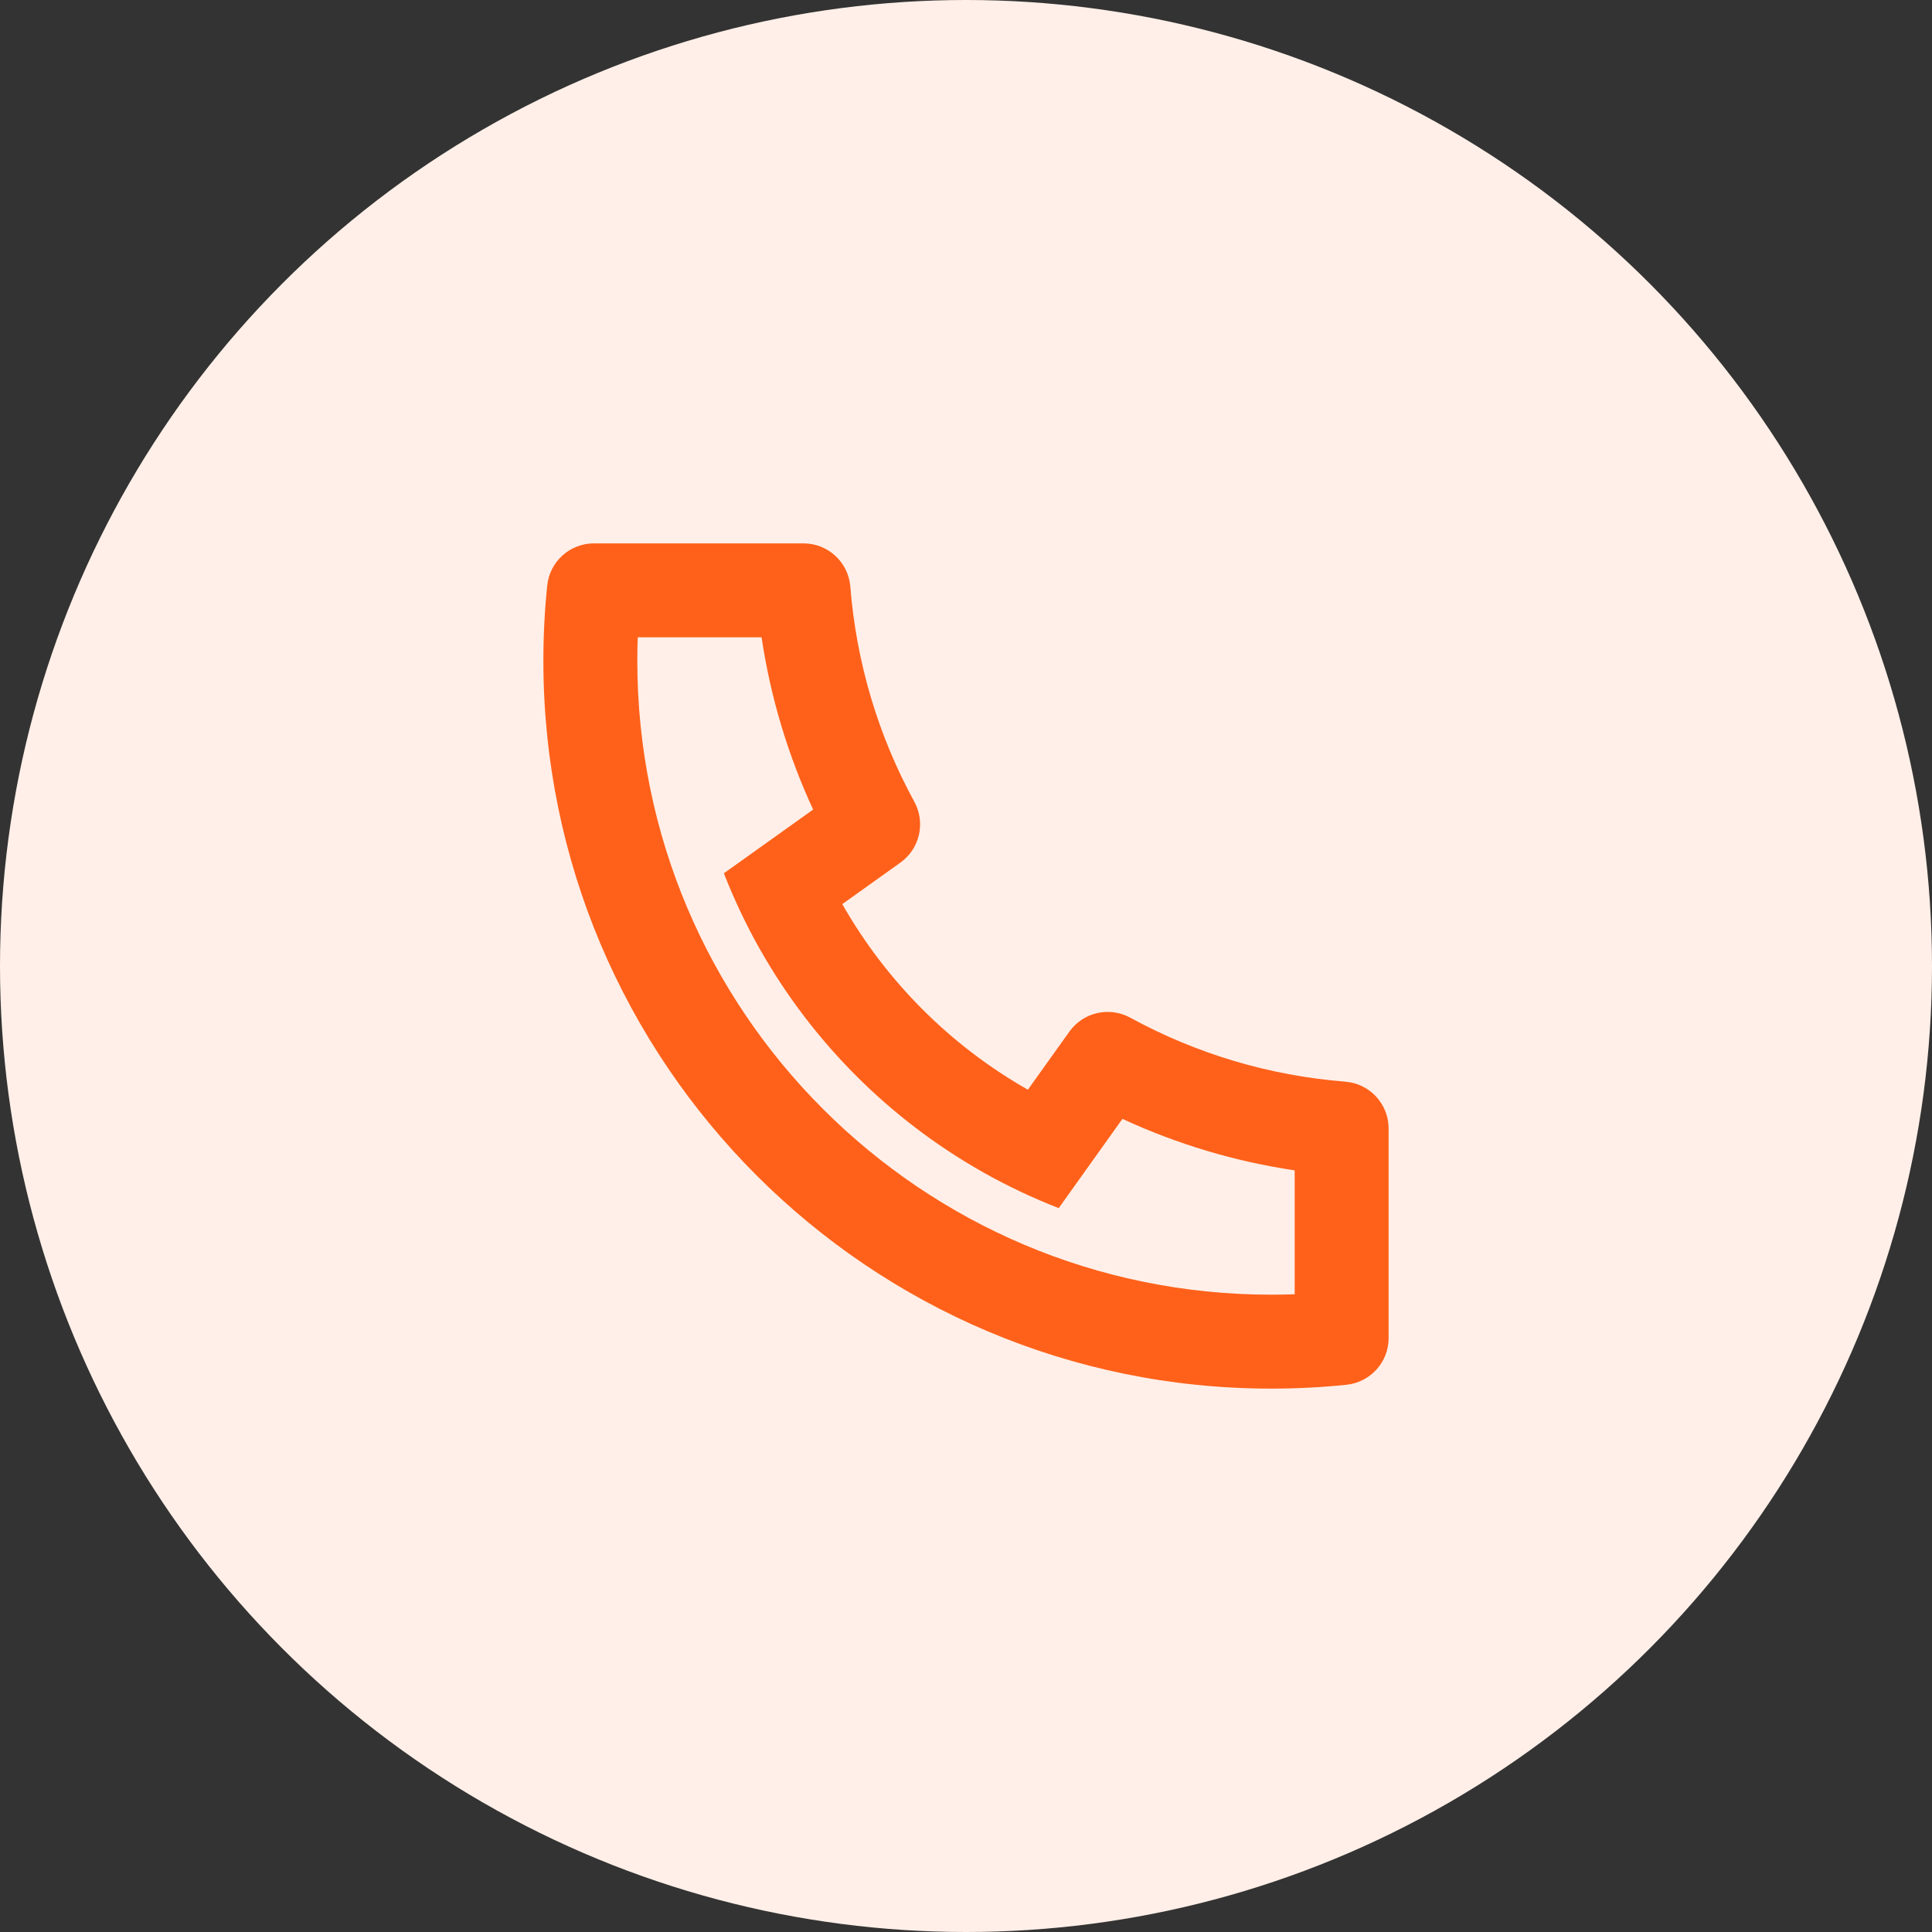 <svg width="32" height="32" viewBox="0 0 32 32" fill="none" xmlns="http://www.w3.org/2000/svg">
<rect x="0" y="0" width="32" height="32" fill="#333333" stroke="none"/>
<g clip-path="url(#clip0_189_3701)">
<circle cx="16" cy="16" r="16" fill="#FFEFE8"/>
<path d="M13.951 14.975C14.679 16.256 15.744 17.321 17.025 18.049L17.713 17.086C17.942 16.766 18.373 16.667 18.719 16.855C19.813 17.453 21.022 17.816 22.284 17.916C22.688 17.948 23 18.286 23 18.692V22.163C23 22.561 22.698 22.895 22.302 22.936C21.89 22.979 21.474 23 21.056 23C14.398 23 9 17.602 9 10.944C9 10.526 9.021 10.11 9.064 9.698C9.104 9.302 9.439 9 9.837 9H13.308C13.714 9 14.052 9.312 14.084 9.716C14.184 10.978 14.547 12.187 15.145 13.281C15.333 13.627 15.234 14.058 14.914 14.287L13.951 14.975ZM11.99 14.464L13.468 13.409C13.049 12.504 12.762 11.545 12.614 10.556H10.563C10.558 10.685 10.556 10.815 10.556 10.944C10.556 16.743 15.257 21.444 21.056 21.444C21.185 21.444 21.315 21.442 21.444 21.437V19.385C20.455 19.238 19.496 18.951 18.591 18.532L17.536 20.01C17.109 19.844 16.697 19.649 16.301 19.427L16.256 19.401C14.732 18.535 13.466 17.268 12.599 15.744L12.573 15.699C12.351 15.303 12.156 14.891 11.99 14.464Z" fill="#FF611A"/>
</g>
<defs>
<clipPath id="clip0_189_3701">
<rect width="32" height="32" fill="white"/>
</clipPath>
</defs>
</svg>
